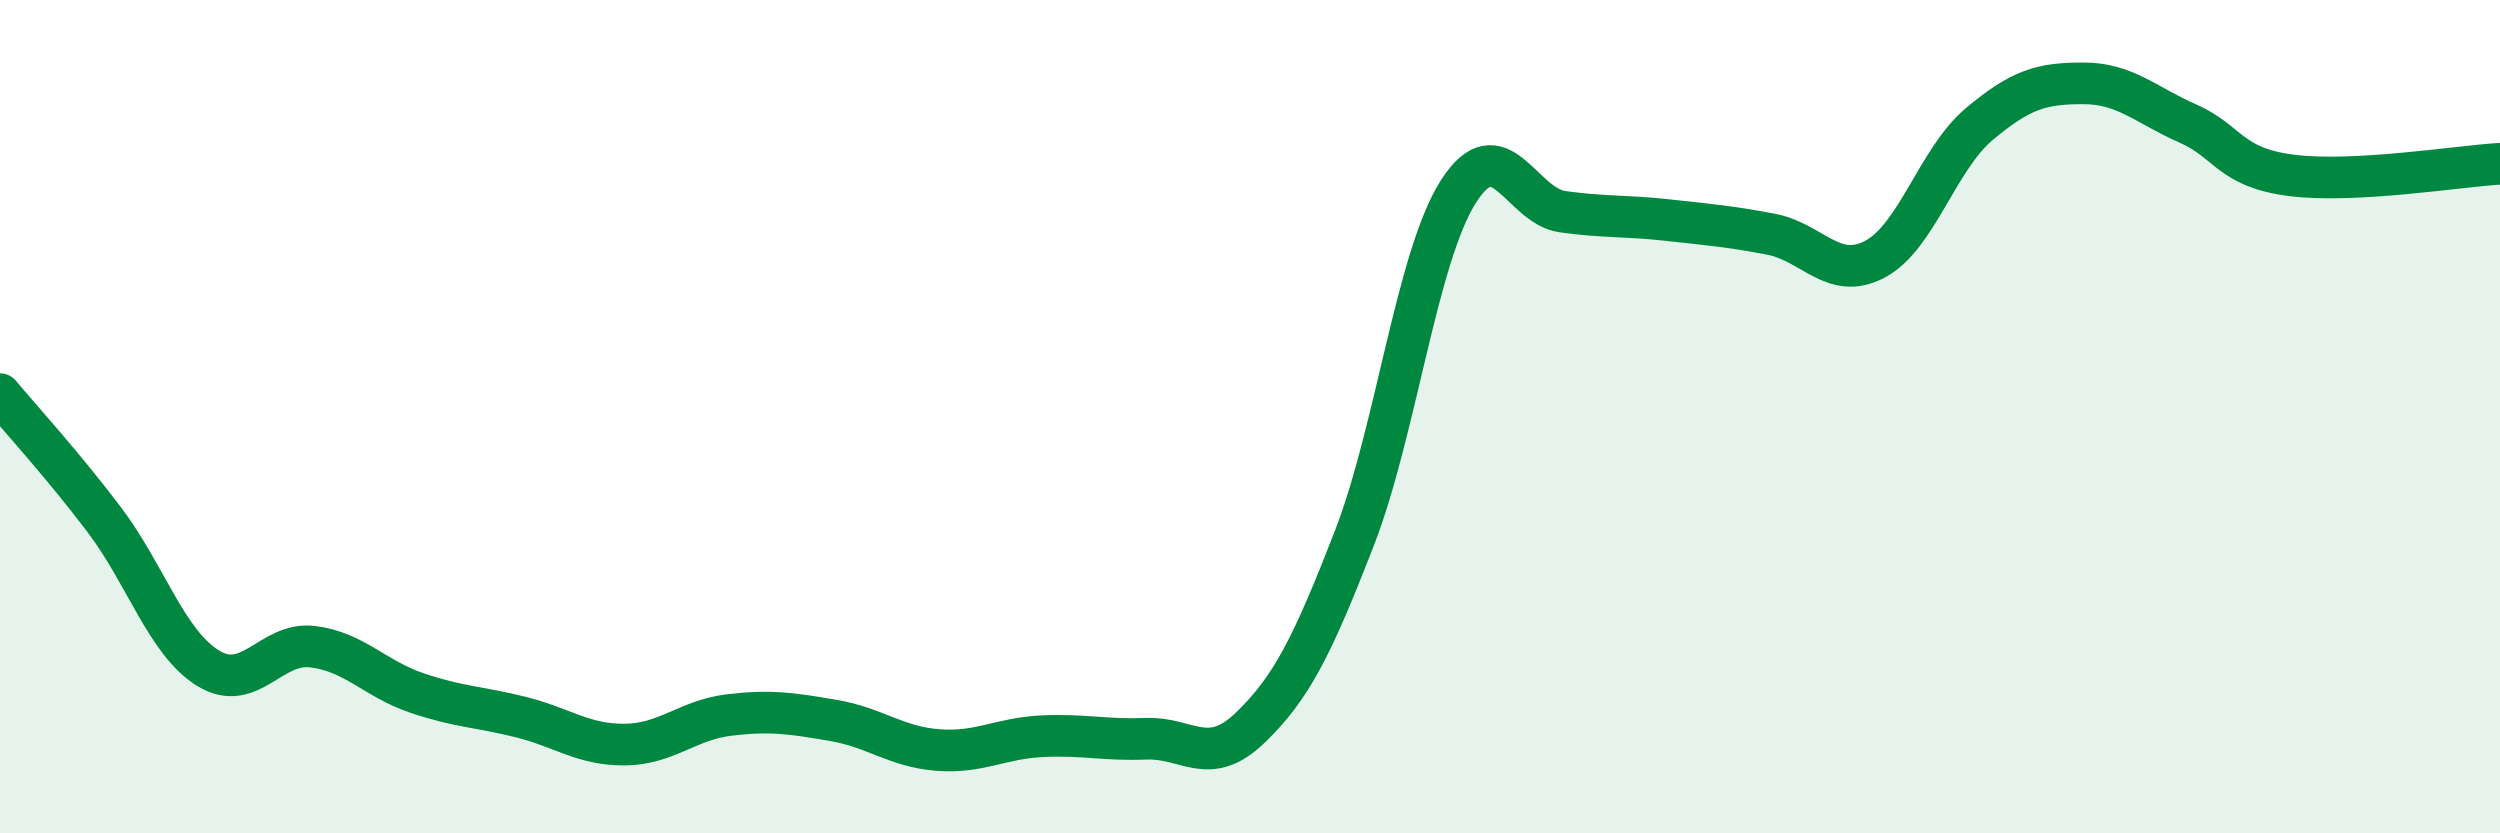
    <svg width="60" height="20" viewBox="0 0 60 20" xmlns="http://www.w3.org/2000/svg">
      <path
        d="M 0,9.46 C 0.5,10.06 1.5,11.15 2.5,12.47 C 3.5,13.79 4,15.43 5,16.04 C 6,16.65 6.5,15.4 7.5,15.52 C 8.5,15.64 9,16.29 10,16.63 C 11,16.97 11.5,16.96 12.5,17.21 C 13.5,17.46 14,17.88 15,17.87 C 16,17.86 16.5,17.28 17.5,17.16 C 18.5,17.04 19,17.12 20,17.29 C 21,17.46 21.5,17.92 22.5,18 C 23.5,18.08 24,17.72 25,17.67 C 26,17.62 26.5,17.77 27.5,17.73 C 28.5,17.69 29,18.43 30,17.47 C 31,16.51 31.5,15.5 32.5,12.93 C 33.5,10.36 34,6.17 35,4.6 C 36,3.03 36.5,4.94 37.5,5.08 C 38.5,5.22 39,5.17 40,5.28 C 41,5.39 41.5,5.43 42.5,5.62 C 43.5,5.81 44,6.75 45,6.22 C 46,5.69 46.5,3.82 47.5,2.98 C 48.5,2.14 49,2 50,2 C 51,2 51.5,2.52 52.5,2.96 C 53.5,3.4 53.5,4.02 55,4.21 C 56.5,4.4 59,3.99 60,3.93L60 20L0 20Z"
        fill="#008740"
        opacity="0.1"
        stroke-linecap="round"
        stroke-linejoin="round"
      />
      <path
        d="M 0,9.46 C 0.5,10.06 1.5,11.15 2.5,12.47 C 3.5,13.79 4,15.43 5,16.04 C 6,16.65 6.5,15.4 7.5,15.52 C 8.5,15.64 9,16.29 10,16.63 C 11,16.97 11.5,16.96 12.5,17.21 C 13.5,17.46 14,17.88 15,17.87 C 16,17.86 16.5,17.28 17.5,17.16 C 18.5,17.04 19,17.12 20,17.29 C 21,17.46 21.5,17.92 22.5,18 C 23.5,18.08 24,17.72 25,17.67 C 26,17.62 26.5,17.77 27.5,17.73 C 28.5,17.69 29,18.43 30,17.47 C 31,16.51 31.5,15.5 32.5,12.93 C 33.5,10.36 34,6.17 35,4.6 C 36,3.03 36.5,4.94 37.5,5.08 C 38.5,5.22 39,5.17 40,5.28 C 41,5.39 41.5,5.43 42.5,5.62 C 43.5,5.81 44,6.75 45,6.22 C 46,5.69 46.5,3.82 47.5,2.98 C 48.5,2.14 49,2 50,2 C 51,2 51.5,2.52 52.5,2.96 C 53.5,3.4 53.5,4.02 55,4.21 C 56.5,4.4 59,3.99 60,3.93"
        stroke="#008740"
        stroke-width="1"
        fill="none"
        stroke-linecap="round"
        stroke-linejoin="round"
      />
    </svg>
  